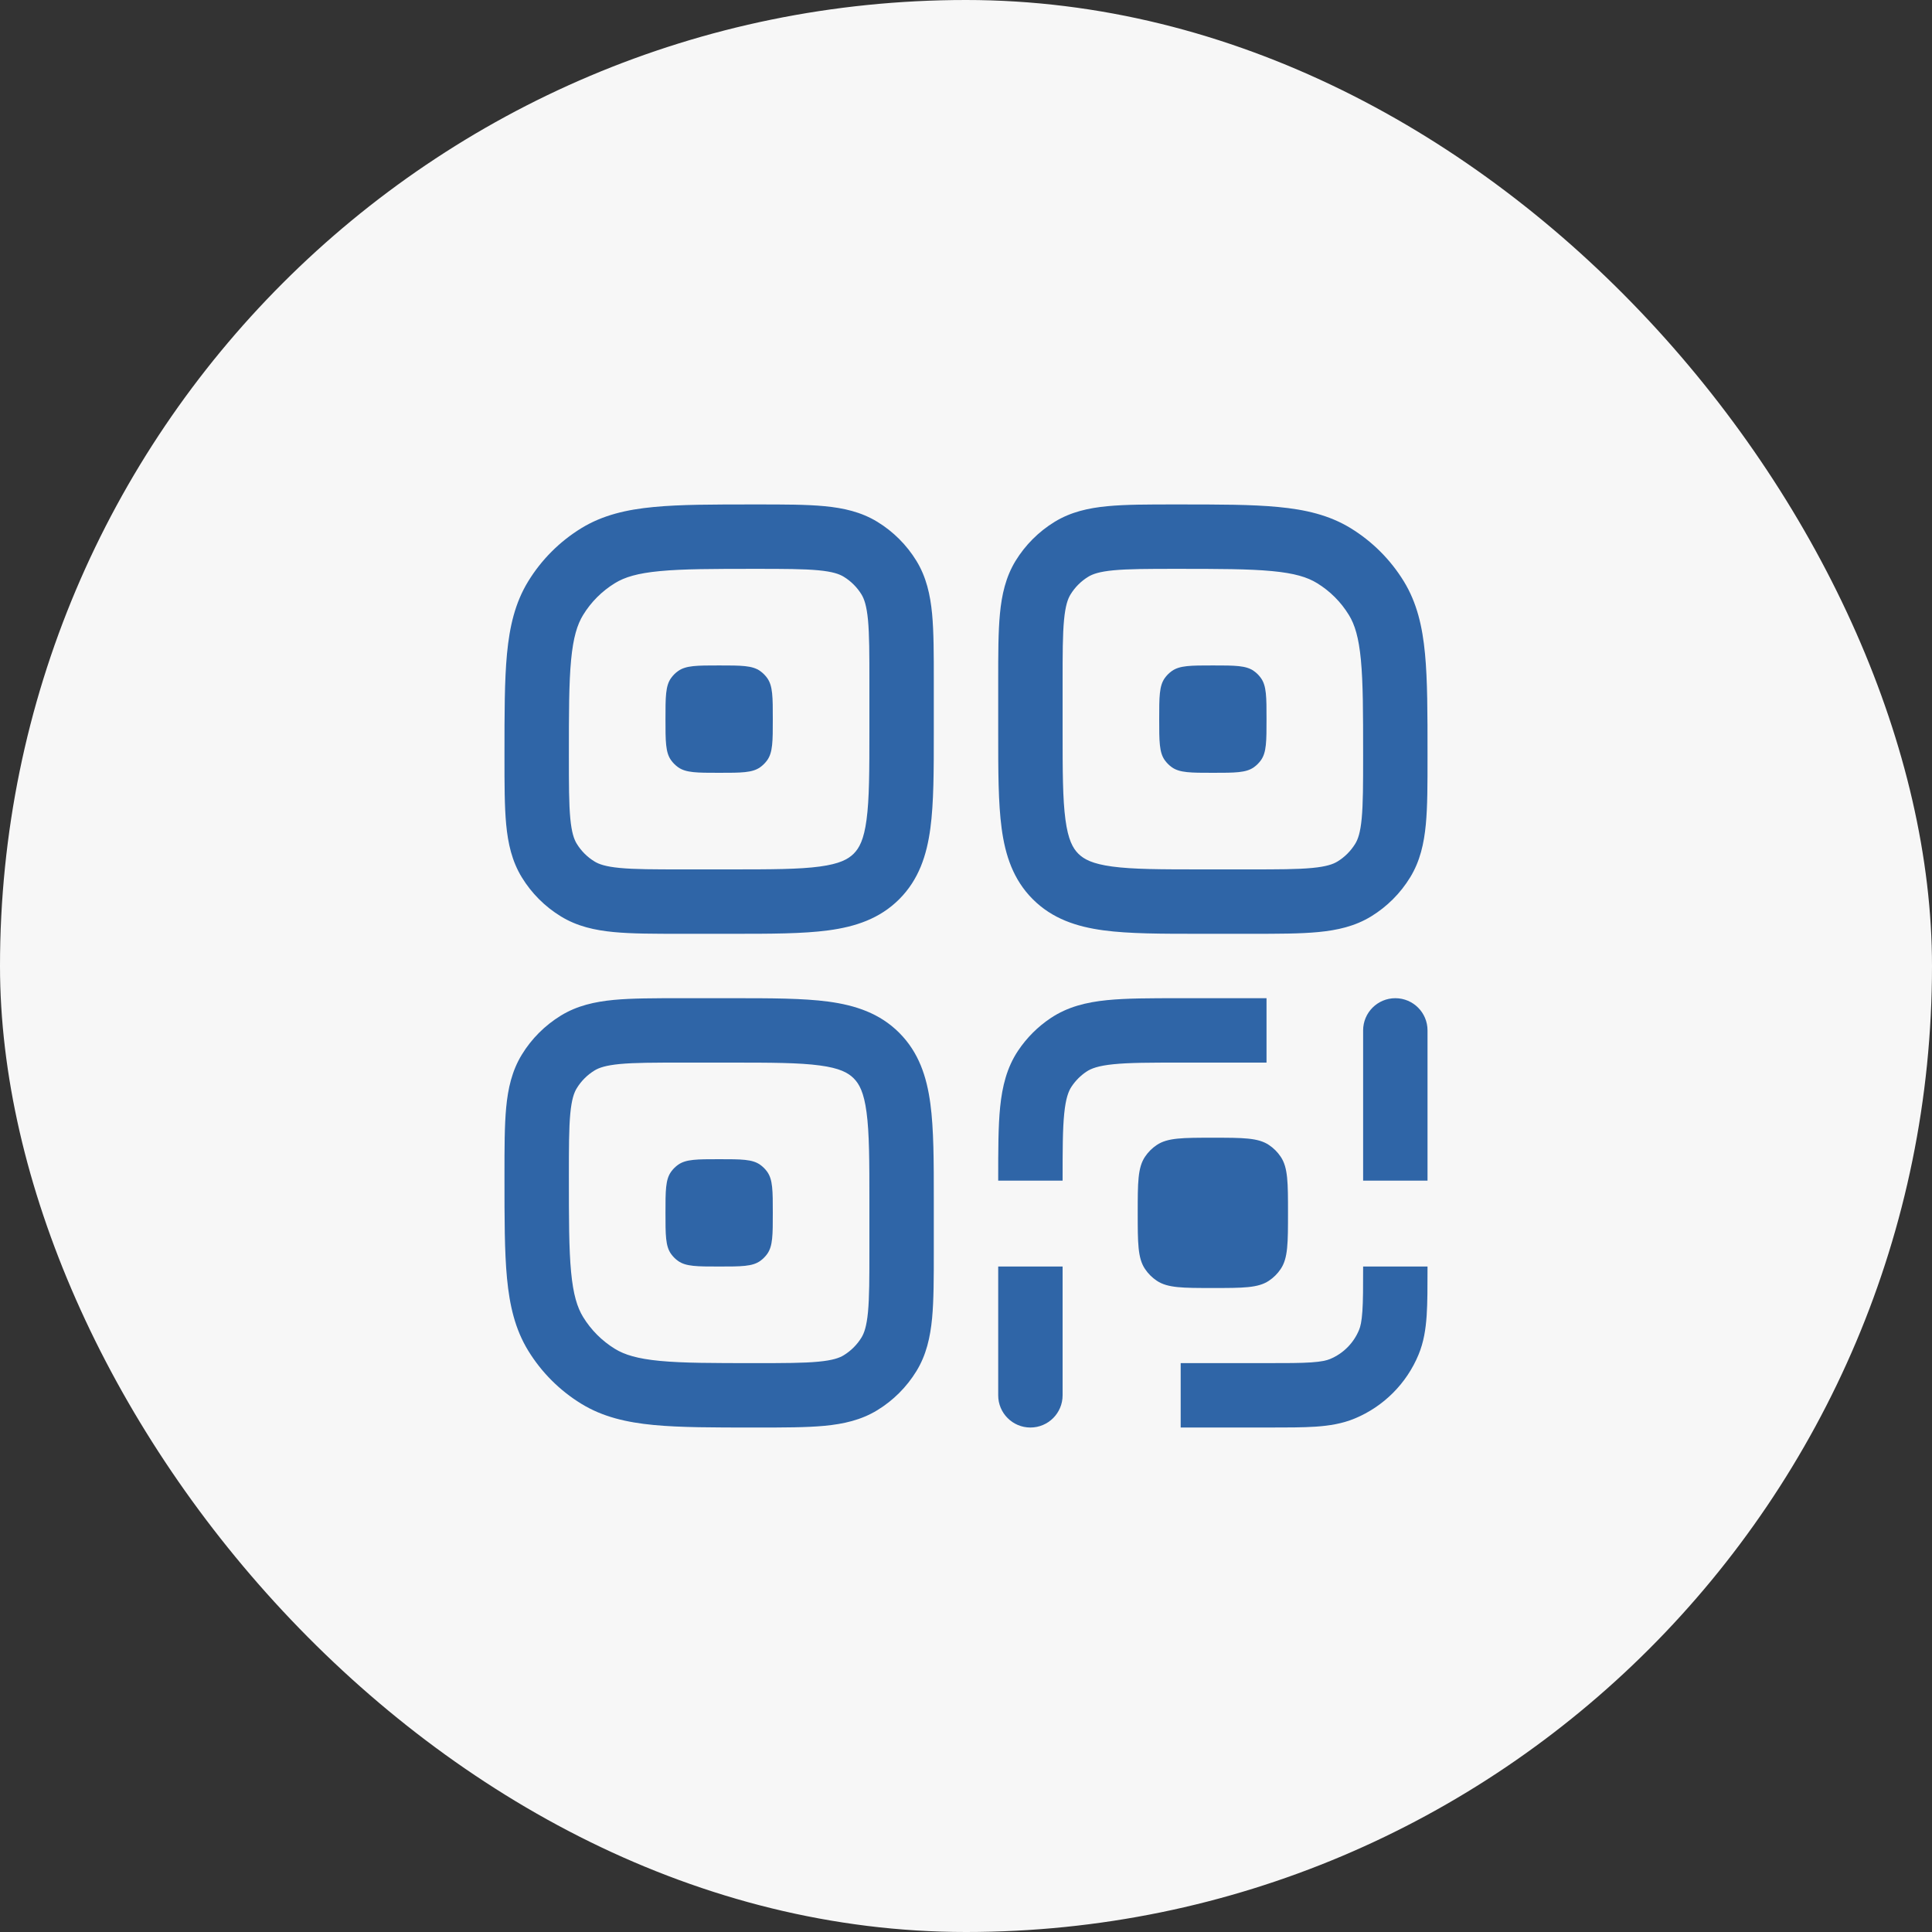 <svg width="60" height="60" viewBox="0 0 60 60" fill="none" xmlns="http://www.w3.org/2000/svg">
<rect x="0" y="0" width="60" height="60" fill="#333333" stroke="none"/>
<rect width="60" height="60" rx="30" fill="#F7F7F7"/>
<path d="M20.839 21.06C20.667 21.302 20.667 21.646 20.667 22.333C20.667 23.02 20.667 23.364 20.839 23.607C20.9 23.692 20.974 23.767 21.06 23.828C21.303 24 21.646 24 22.333 24C23.021 24 23.364 24 23.607 23.828C23.692 23.767 23.767 23.692 23.828 23.607C24 23.364 24 23.02 24 22.333C24 21.646 24 21.302 23.828 21.06C23.767 20.974 23.692 20.899 23.607 20.839C23.364 20.666 23.021 20.666 22.333 20.666C21.646 20.666 21.303 20.666 21.06 20.839C20.974 20.899 20.9 20.974 20.839 21.06Z" fill="#2F65A7"/>
<path fill-rule="evenodd" clip-rule="evenodd" d="M25.606 15.72C26.195 15.776 26.745 15.898 27.249 16.207C27.743 16.509 28.157 16.924 28.46 17.417C28.769 17.922 28.89 18.471 28.947 19.061C29 19.625 29 20.32 29 21.152L29 22.736C29 23.934 29 24.933 28.893 25.726C28.781 26.563 28.533 27.319 27.926 27.926C27.319 28.533 26.563 28.781 25.726 28.893C24.933 29 23.934 29 22.736 29L21.152 29C20.32 29 19.625 29 19.061 28.946C18.471 28.89 17.922 28.768 17.418 28.459C16.924 28.157 16.509 27.742 16.207 27.249C15.898 26.745 15.776 26.195 15.72 25.605C15.667 25.041 15.667 24.346 15.667 23.514V23.416C15.667 22.15 15.667 21.128 15.745 20.305C15.826 19.457 15.996 18.718 16.404 18.054C16.816 17.381 17.381 16.816 18.054 16.403C18.719 15.996 19.458 15.825 20.306 15.745C21.128 15.666 22.15 15.666 23.416 15.666H23.514C24.347 15.666 25.041 15.666 25.606 15.72ZM25.416 17.711C24.958 17.668 24.359 17.666 23.467 17.666C22.138 17.666 21.212 17.668 20.495 17.736C19.793 17.802 19.397 17.926 19.099 18.109C18.696 18.356 18.356 18.695 18.109 19.099C17.927 19.396 17.803 19.793 17.736 20.495C17.668 21.211 17.667 22.138 17.667 23.466C17.667 24.359 17.668 24.958 17.711 25.416C17.753 25.86 17.828 26.067 17.912 26.204C18.05 26.428 18.238 26.617 18.463 26.754C18.6 26.838 18.807 26.913 19.25 26.955C19.709 26.999 20.308 27 21.2 27H22.667C23.952 27 24.816 26.998 25.46 26.911C26.075 26.828 26.338 26.685 26.512 26.512C26.686 26.338 26.829 26.075 26.911 25.459C26.998 24.815 27 23.952 27 22.666V21.2C27 20.308 26.999 19.709 26.956 19.25C26.913 18.807 26.838 18.599 26.755 18.462C26.617 18.238 26.428 18.049 26.204 17.912C26.067 17.828 25.86 17.753 25.416 17.711Z" fill="#2F65A7"/>
<path d="M36.172 21.06C36 21.302 36 21.646 36 22.333C36 23.02 36 23.364 36.172 23.607C36.233 23.692 36.308 23.767 36.393 23.828C36.636 24 36.98 24 37.667 24C38.354 24 38.698 24 38.94 23.828C39.026 23.767 39.1 23.692 39.161 23.607C39.333 23.364 39.333 23.02 39.333 22.333C39.333 21.646 39.333 21.302 39.161 21.06C39.1 20.974 39.026 20.899 38.94 20.839C38.698 20.666 38.354 20.666 37.667 20.666C36.98 20.666 36.636 20.666 36.393 20.839C36.308 20.899 36.233 20.974 36.172 21.06Z" fill="#2F65A7"/>
<path fill-rule="evenodd" clip-rule="evenodd" d="M36.486 15.666H36.584C37.85 15.666 38.872 15.666 39.694 15.745C40.542 15.825 41.281 15.996 41.946 16.403C42.619 16.816 43.184 17.381 43.597 18.054C44.004 18.718 44.175 19.457 44.255 20.305C44.333 21.128 44.333 22.149 44.333 23.416V23.514C44.333 24.346 44.334 25.041 44.28 25.605C44.224 26.195 44.102 26.745 43.793 27.249C43.491 27.742 43.076 28.157 42.583 28.459C42.078 28.768 41.529 28.89 40.939 28.946C40.375 29 39.68 29 38.848 29L37.264 29C36.066 29 35.067 29 34.274 28.893C33.437 28.781 32.681 28.533 32.074 27.926C31.467 27.319 31.219 26.563 31.107 25.726C31 24.933 31 23.934 31 22.736V21.152C31 20.32 31 19.625 31.054 19.061C31.11 18.471 31.232 17.922 31.54 17.417C31.843 16.924 32.258 16.509 32.751 16.207C33.255 15.898 33.805 15.776 34.395 15.72C34.959 15.666 35.653 15.666 36.486 15.666ZM34.584 17.711C34.14 17.753 33.933 17.828 33.796 17.912C33.572 18.049 33.383 18.238 33.246 18.462C33.162 18.599 33.087 18.807 33.045 19.25C33.001 19.709 33 20.308 33 21.2V22.666C33 23.952 33.002 24.815 33.089 25.459C33.172 26.075 33.315 26.338 33.488 26.512C33.662 26.685 33.925 26.828 34.541 26.911C35.185 26.998 36.048 27 37.333 27H38.8C39.692 27 40.291 26.999 40.75 26.955C41.193 26.913 41.401 26.838 41.538 26.754C41.762 26.617 41.95 26.428 42.088 26.204C42.172 26.067 42.247 25.86 42.289 25.416C42.332 24.958 42.333 24.359 42.333 23.466C42.333 22.138 42.332 21.211 42.264 20.495C42.197 19.793 42.074 19.396 41.891 19.099C41.644 18.695 41.305 18.356 40.901 18.109C40.603 17.926 40.207 17.802 39.505 17.736C38.788 17.668 37.862 17.666 36.533 17.666C35.641 17.666 35.042 17.668 34.584 17.711Z" fill="#2F65A7"/>
<path d="M20.667 37.666C20.667 36.979 20.667 36.636 20.839 36.393C20.9 36.307 20.974 36.233 21.06 36.172C21.303 36 21.646 36 22.333 36C23.021 36 23.364 36 23.607 36.172C23.692 36.233 23.767 36.307 23.828 36.393C24 36.636 24 36.979 24 37.666C24 38.354 24 38.697 23.828 38.94C23.767 39.026 23.692 39.1 23.607 39.161C23.364 39.333 23.021 39.333 22.333 39.333C21.646 39.333 21.303 39.333 21.06 39.161C20.974 39.1 20.9 39.026 20.839 38.94C20.667 38.697 20.667 38.354 20.667 37.666Z" fill="#2F65A7"/>
<path fill-rule="evenodd" clip-rule="evenodd" d="M25.726 31.106C26.563 31.219 27.319 31.466 27.926 32.074C28.533 32.681 28.781 33.437 28.893 34.274C29 35.067 29 36.066 29 37.264L29 38.847C29 39.68 29 40.375 28.947 40.939C28.89 41.529 28.769 42.078 28.46 42.582C28.157 43.076 27.743 43.49 27.249 43.793C26.745 44.102 26.195 44.224 25.606 44.28C25.041 44.333 24.347 44.333 23.514 44.333H23.416C22.15 44.333 21.128 44.333 20.306 44.255C19.458 44.174 18.719 44.004 18.054 43.596C17.381 43.184 16.816 42.618 16.404 41.946C15.996 41.281 15.826 40.542 15.745 39.694C15.667 38.872 15.667 37.85 15.667 36.583V36.486C15.667 35.653 15.667 34.959 15.72 34.394C15.776 33.804 15.898 33.255 16.207 32.751C16.509 32.257 16.924 31.843 17.418 31.54C17.922 31.231 18.471 31.11 19.061 31.053C19.625 31 20.32 31 21.152 31H22.736C23.934 31 24.933 31 25.726 31.106ZM25.46 33.089C24.816 33.002 23.952 33 22.667 33H21.2C20.308 33 19.709 33.001 19.25 33.044C18.807 33.087 18.6 33.161 18.463 33.245C18.238 33.383 18.05 33.571 17.912 33.796C17.828 33.933 17.753 34.14 17.711 34.584C17.668 35.042 17.667 35.641 17.667 36.533C17.667 37.862 17.668 38.788 17.736 39.505C17.803 40.207 17.927 40.603 18.109 40.901C18.356 41.304 18.696 41.644 19.099 41.891C19.397 42.073 19.793 42.197 20.495 42.264C21.212 42.332 22.138 42.333 23.467 42.333C24.359 42.333 24.958 42.332 25.416 42.288C25.86 42.246 26.067 42.172 26.204 42.088C26.428 41.95 26.617 41.762 26.755 41.537C26.838 41.4 26.913 41.193 26.956 40.749C26.999 40.291 27 39.692 27 38.8V37.333C27 36.048 26.998 35.184 26.911 34.54C26.829 33.925 26.686 33.662 26.512 33.488C26.338 33.314 26.075 33.171 25.46 33.089Z" fill="#2F65A7"/>
<path d="M36.616 31L39.333 31V33H36.667C35.71 33 35.067 33.001 34.577 33.051C34.104 33.099 33.885 33.184 33.741 33.281C33.559 33.402 33.403 33.559 33.281 33.741C33.184 33.885 33.099 34.104 33.051 34.577C33.001 35.067 33 35.709 33 36.666H31L31 36.615C31 35.723 31 34.978 31.061 34.374C31.126 33.743 31.265 33.157 31.618 32.629C31.886 32.229 32.229 31.885 32.63 31.618C33.158 31.265 33.743 31.125 34.375 31.061C34.978 31 35.723 31 36.616 31Z" fill="#2F65A7"/>
<path d="M31 43.333V39.333H33V43.333C33 43.886 32.552 44.333 32 44.333C31.448 44.333 31 43.886 31 43.333Z" fill="#2F65A7"/>
<path d="M44.333 32C44.333 31.448 43.886 31 43.333 31C42.781 31 42.333 31.448 42.333 32V36.666H44.333V32Z" fill="#2F65A7"/>
<path d="M42.333 39.333C42.333 39.968 42.333 40.394 42.31 40.724C42.288 41.045 42.249 41.201 42.206 41.304C42.037 41.713 41.713 42.037 41.305 42.206C41.202 42.249 41.045 42.288 40.724 42.31C40.395 42.333 39.968 42.333 39.333 42.333H36.667V44.333H39.367C39.96 44.333 40.454 44.333 40.861 44.306C41.283 44.277 41.683 44.214 42.07 44.054C42.968 43.682 43.682 42.968 44.054 42.07C44.215 41.682 44.277 41.283 44.306 40.86C44.333 40.454 44.333 39.959 44.333 39.367V39.333H42.333Z" fill="#2F65A7"/>
<path d="M35.558 35.926C35.333 36.262 35.333 36.73 35.333 37.666C35.333 38.603 35.333 39.071 35.558 39.407C35.655 39.553 35.78 39.678 35.926 39.775C36.262 40 36.73 40 37.667 40C38.603 40 39.071 40 39.407 39.775C39.553 39.678 39.678 39.553 39.775 39.407C40 39.071 40 38.603 40 37.666C40 36.73 40 36.262 39.775 35.926C39.678 35.78 39.553 35.655 39.407 35.558C39.071 35.333 38.603 35.333 37.667 35.333C36.73 35.333 36.262 35.333 35.926 35.558C35.78 35.655 35.655 35.78 35.558 35.926Z" fill="#2F65A7"/>
</svg>
